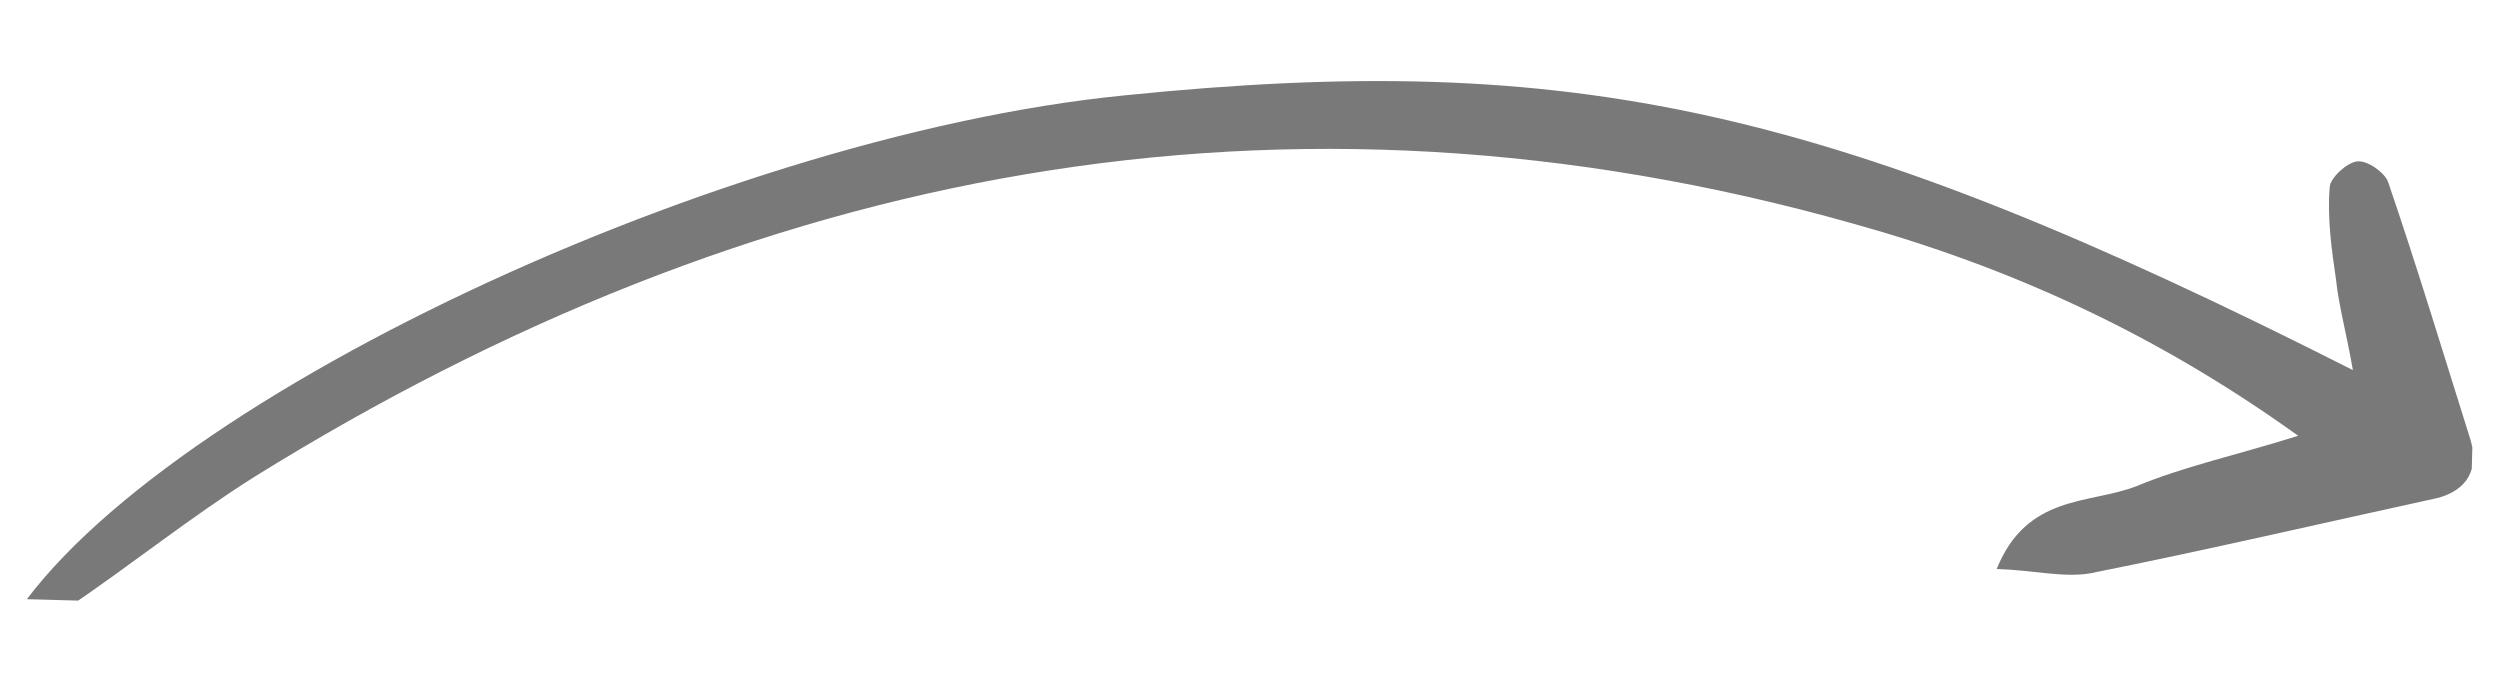 <?xml version="1.0" encoding="UTF-8"?> <svg xmlns="http://www.w3.org/2000/svg" width="117" height="32" viewBox="0 0 117 32" fill="none"> <g opacity="0.6" clip-path="url(#clip0_48_592)"> <path d="M0 30.007C5.4 19.641 33.062 6.412 52.578 4.468C73.666 2.319 85.715 4.97 110.114 17.32C109.83 15.656 109.454 14.32 109.324 13.075C109.116 11.662 108.91 10.165 109.031 8.761C109.042 8.347 109.805 7.623 110.301 7.554C110.798 7.485 111.606 8.087 111.759 8.505C113.133 12.518 114.341 16.526 115.63 20.618C116.006 21.954 115.484 22.933 114.071 23.308C108.679 24.483 103.284 25.742 97.811 26.833C96.568 27.047 95.094 26.675 93.445 26.629C94.862 23.108 97.817 23.604 99.985 22.753C102.237 21.821 104.643 21.308 107.555 20.395C100.843 15.573 94.001 12.486 86.718 10.463C60.042 2.935 35.166 7.878 11.924 22.305C8.902 24.209 6.119 26.45 3.178 28.439C2.26 28.828 1.424 29.218 0 30.007Z" fill="#202020"></path> </g> <defs> <clipPath id="clip0_48_592"> <rect width="115.467" height="28.018" fill="white" transform="translate(0.774) rotate(1.584)"></rect> </clipPath> </defs> </svg> 